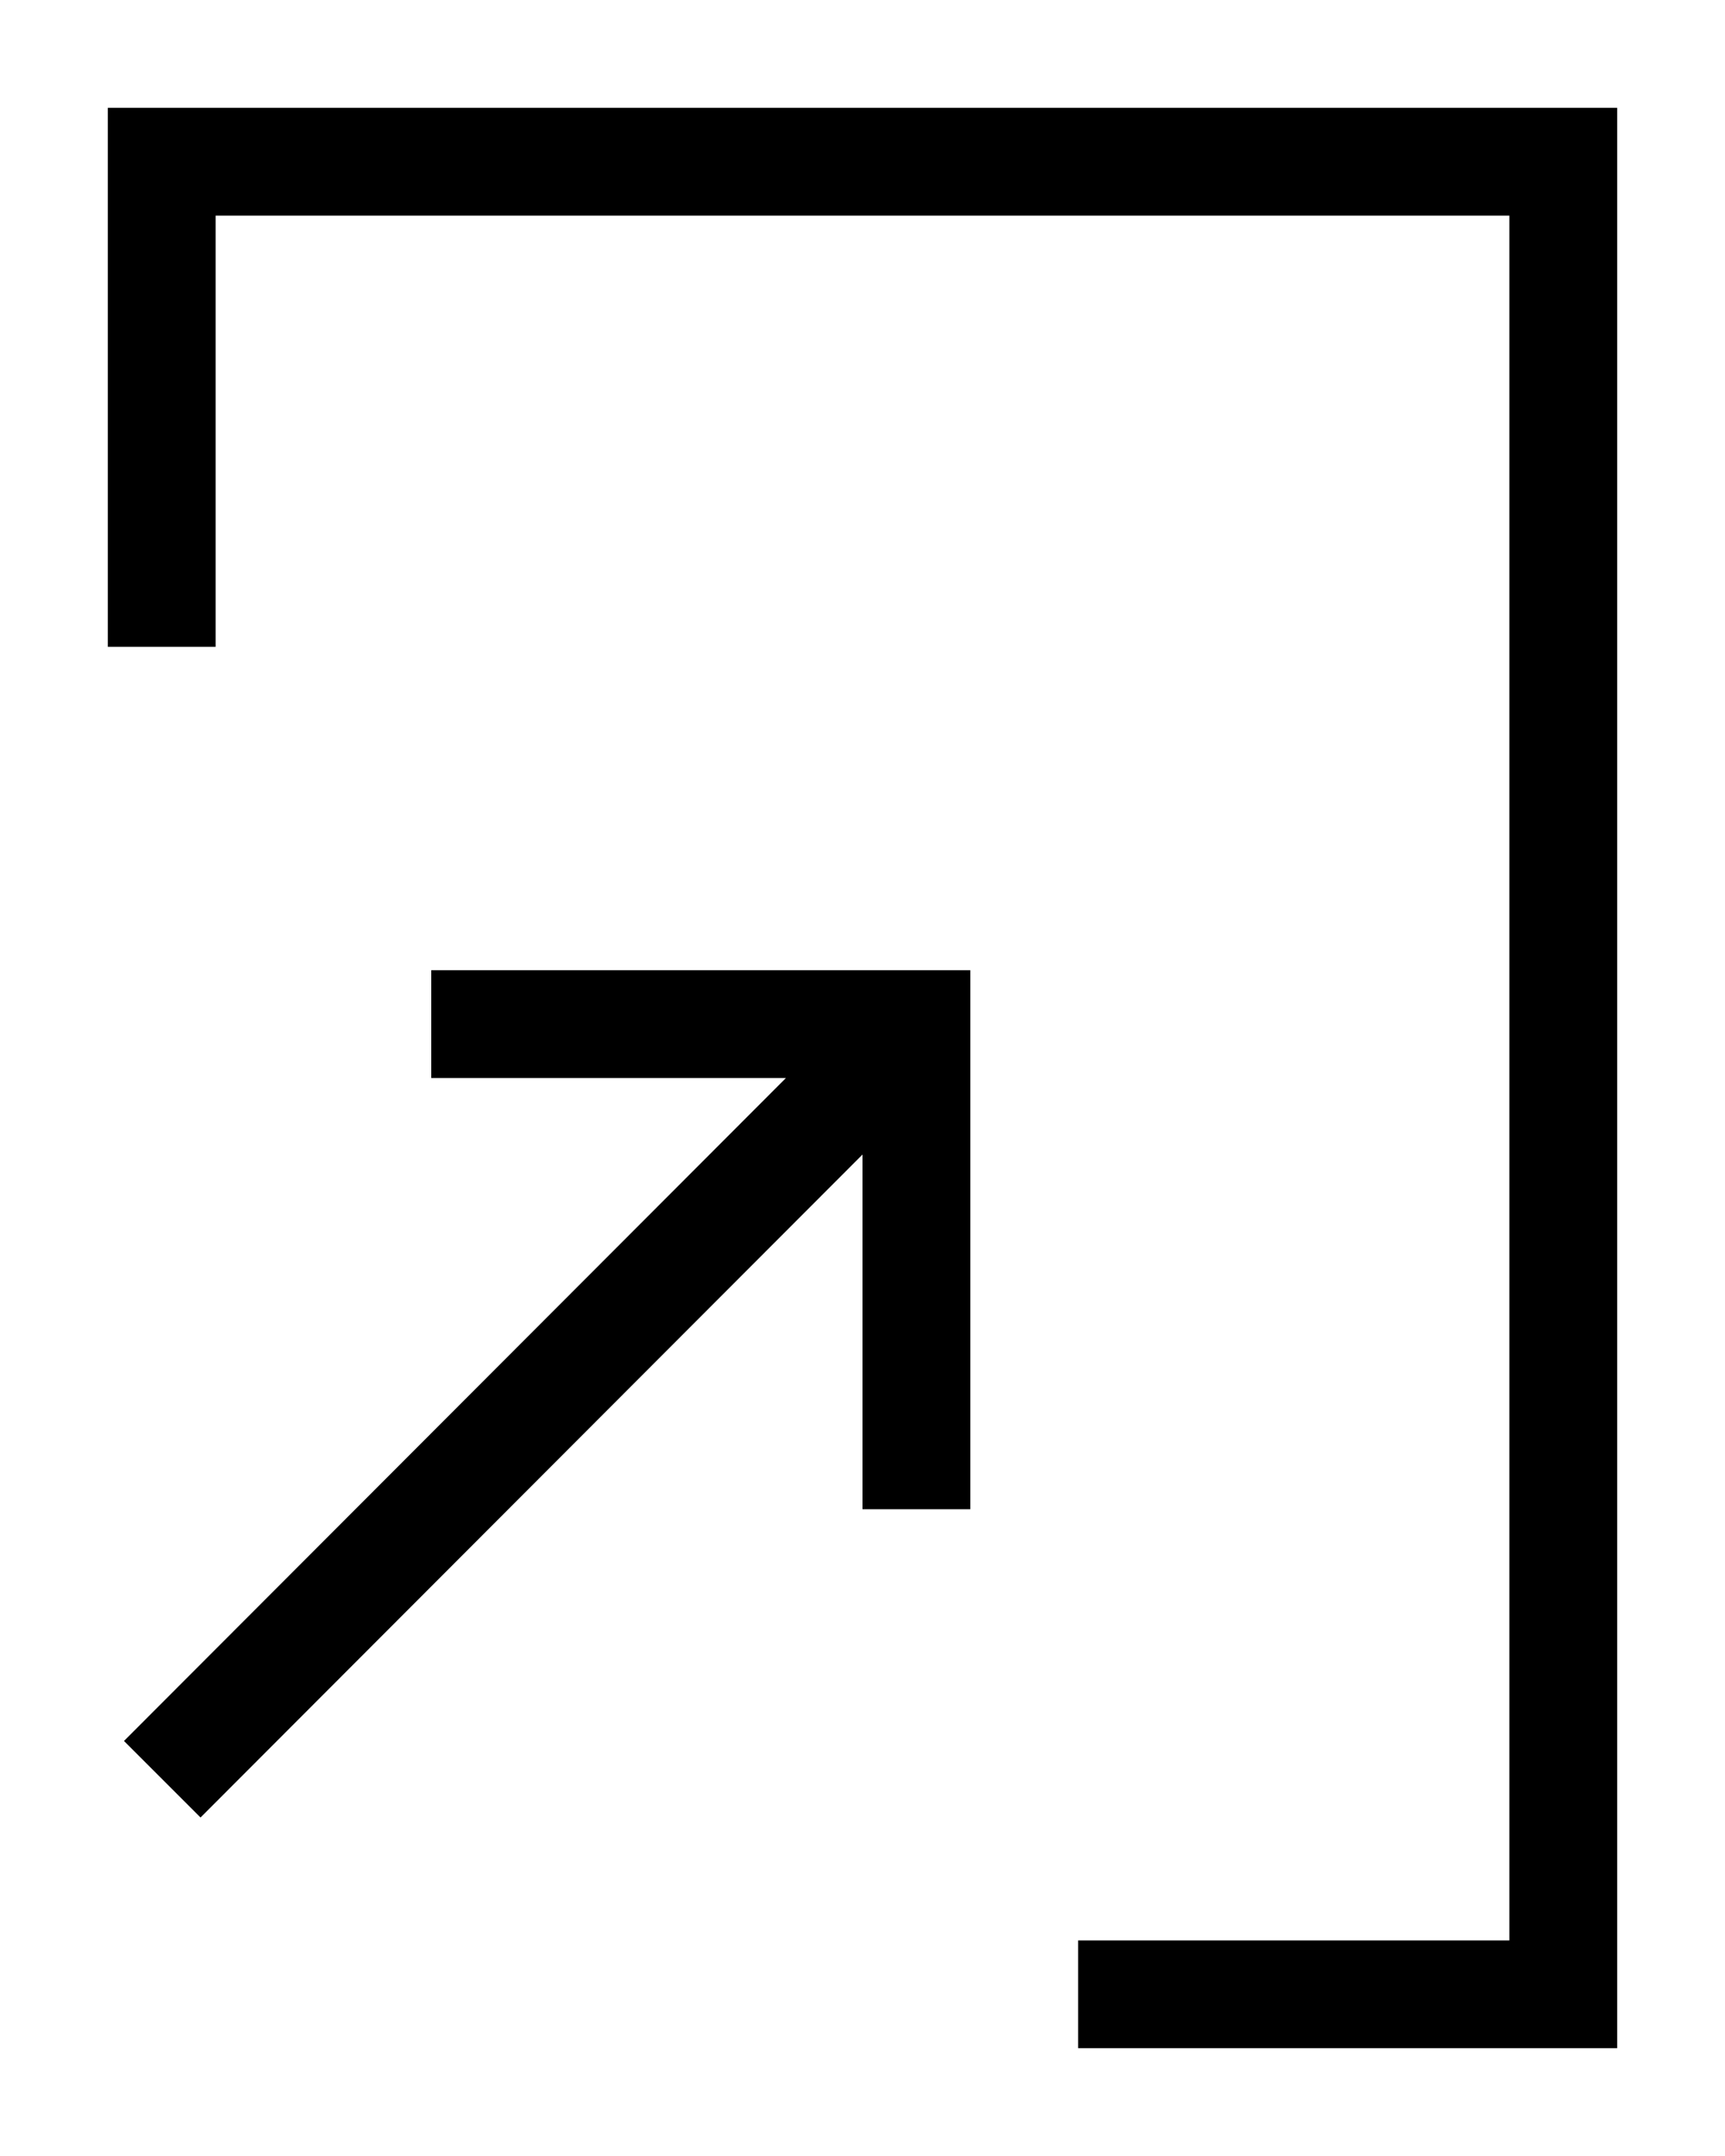 <svg xmlns="http://www.w3.org/2000/svg" width="16" height="20" viewBox="0 0 16 20"><title>Artboard 14</title><g id="sitemobile"><path d="M15,1V19H10V18h4V2H2V6H1V1ZM4,9v1H7.29L1.15,16.15l.71.71L8,10.71V14H9V9Z"/></g></svg>
